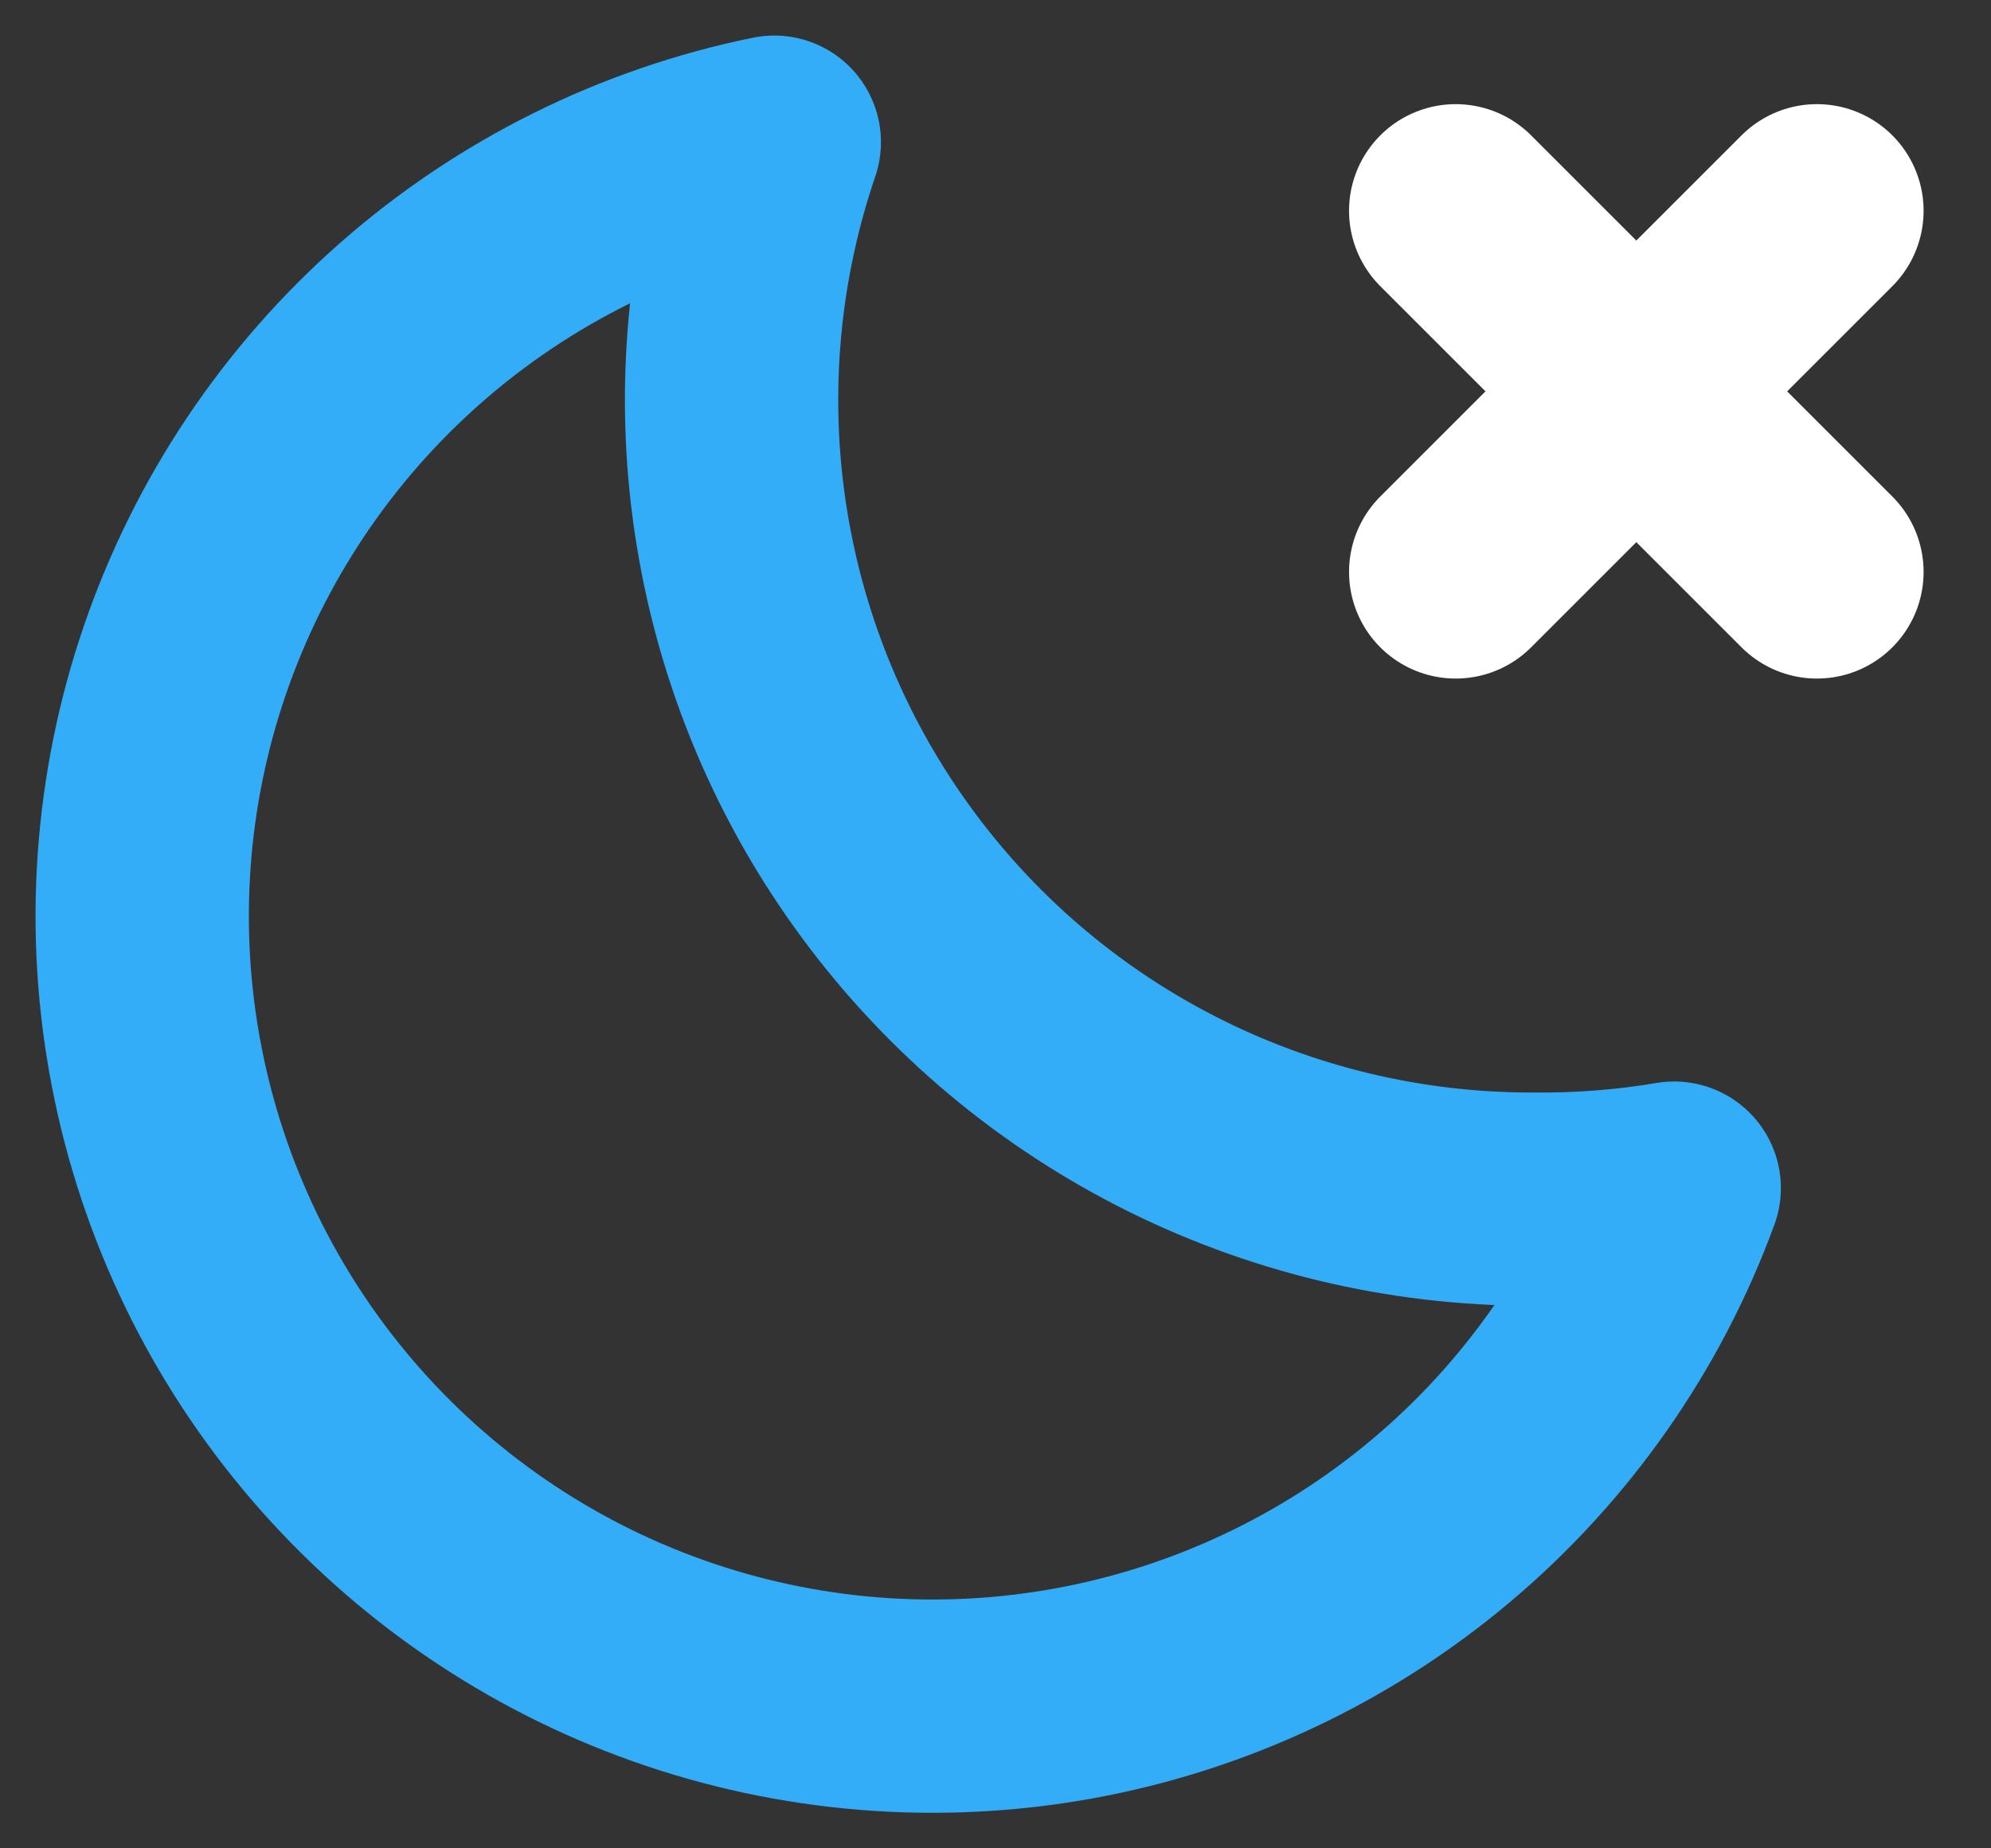 <svg xmlns="http://www.w3.org/2000/svg" width="28" height="26" viewBox="0 0 28 26" fill="none"><rect x="0" y="0" width="28" height="26" fill="#333333" stroke="none"/><g style="mix-blend-mode:multiply"><path d="M21.539 16.868C19.75 16.869 17.987 16.444 16.396 15.627C14.805 14.811 13.432 13.626 12.391 12.172C11.349 10.719 10.67 9.037 10.409 7.268C10.148 5.499 10.312 3.693 10.889 2C8.992 2.387 7.228 3.264 5.774 4.543C4.32 5.822 3.225 7.459 2.598 9.292C1.971 11.124 1.834 13.089 2.201 14.991C2.567 16.893 3.425 18.666 4.688 20.134C5.951 21.602 7.576 22.715 9.401 23.362C11.227 24.009 13.19 24.167 15.095 23.822C17.001 23.476 18.784 22.638 20.266 21.391C21.748 20.144 22.878 18.532 23.545 16.713C22.882 16.825 22.211 16.876 21.539 16.868Z" stroke="#33ADF8" stroke-width="3" stroke-linecap="round" stroke-linejoin="round"></path></g><path d="M20.472 2.965L25.552 8.045" stroke="white" stroke-width="3" stroke-linecap="round" stroke-linejoin="round"></path><path d="M20.472 8.045L25.552 2.965" stroke="white" stroke-width="3" stroke-linecap="round" stroke-linejoin="round"></path></svg>